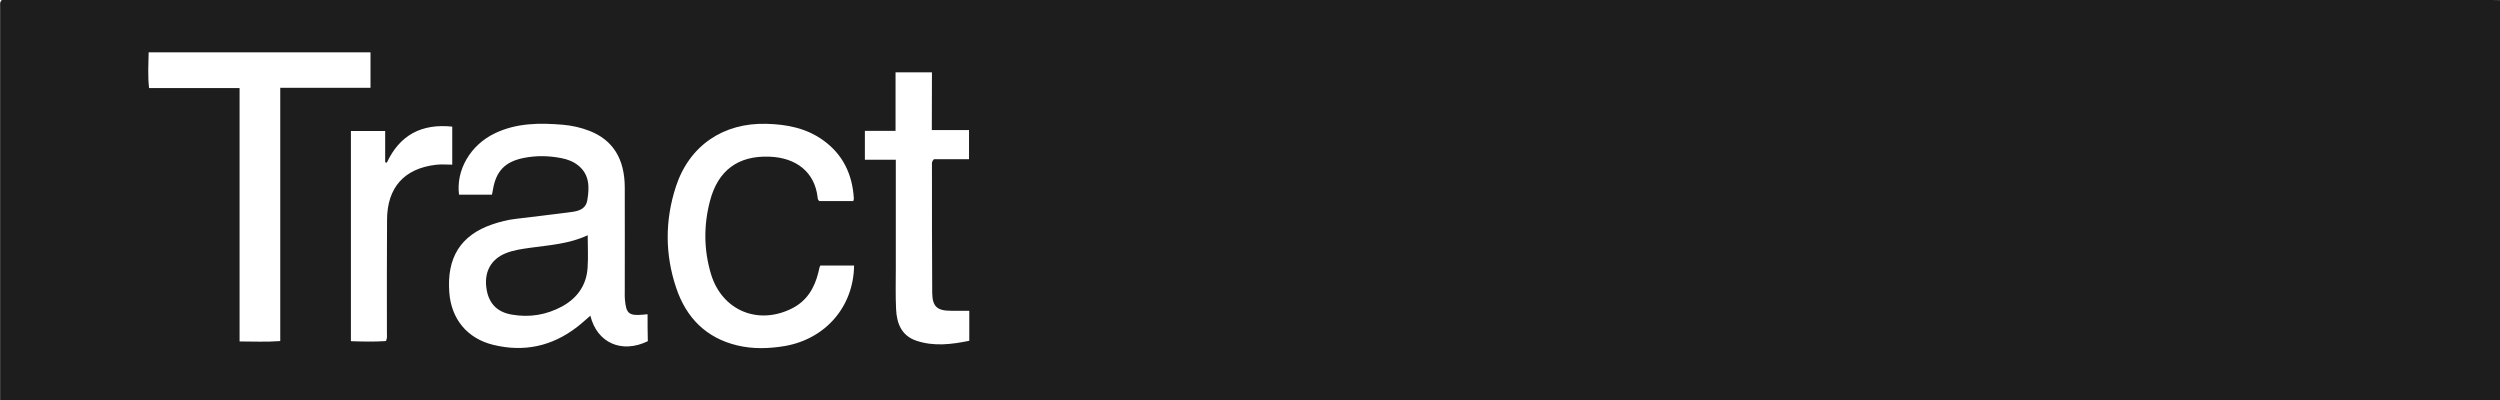 <svg width="231" height="37" viewBox="0 0 231 37" fill="none" xmlns="http://www.w3.org/2000/svg">
<g clip-path="url(#clip0_1167_4786)">
<path d="M231 0.012C231 12.342 231 24.671 231 37C154.004 37 77.008 37 0.012 37C0.012 36.901 0.012 36.79 0.012 36.692C0.012 24.646 0.012 12.613 0.012 0.567C0.012 0.395 -0.037 0.197 0.172 0C0.431 0 0.726 0 1.034 0C77.439 0 153.856 0 230.26 0C230.507 0 230.753 0 231 0.012ZM59.835 29.035C59.65 29.048 59.551 29.06 59.453 29.072C58.11 29.196 57.851 28.986 57.74 27.654C57.716 27.433 57.728 27.198 57.728 26.976C57.728 23.746 57.74 20.528 57.728 17.298C57.716 14.659 56.619 12.933 54.476 12.095C53.687 11.787 52.862 11.602 52.024 11.528C49.856 11.343 47.712 11.355 45.704 12.329C43.474 13.402 42.119 15.707 42.415 17.988C43.425 17.988 44.435 17.988 45.458 17.988C45.483 17.816 45.52 17.68 45.544 17.544C45.828 15.794 46.69 14.918 48.439 14.585C49.585 14.364 50.731 14.388 51.864 14.61C52.431 14.721 52.973 14.918 53.429 15.288C54.5 16.151 54.463 17.347 54.266 18.506C54.094 19.48 53.194 19.542 52.431 19.64C50.842 19.85 49.252 20.023 47.675 20.22C46.924 20.306 46.185 20.491 45.47 20.738C42.563 21.736 41.269 23.808 41.516 27.026C41.7 29.479 43.166 31.267 45.556 31.859C48.402 32.562 51.002 32.007 53.33 30.207C53.749 29.886 54.131 29.529 54.55 29.171C55.166 31.686 57.445 32.697 59.859 31.526C59.835 30.737 59.835 29.923 59.835 29.035ZM22.137 8.137C22.137 15.979 22.137 23.734 22.137 31.55C23.419 31.55 24.614 31.612 25.895 31.514C25.895 23.697 25.895 15.942 25.895 8.113C28.728 8.113 31.463 8.113 34.235 8.113C34.235 6.978 34.235 5.918 34.235 4.833C27.386 4.833 20.585 4.833 13.736 4.833C13.711 5.943 13.649 7.015 13.773 8.137C16.544 8.137 19.279 8.137 22.137 8.137ZM78.917 24.535C77.846 24.535 76.811 24.535 75.8 24.535C75.763 24.622 75.739 24.658 75.727 24.695C75.69 24.856 75.653 25.016 75.616 25.176C75.258 26.619 74.556 27.802 73.189 28.493C70.047 30.083 66.721 28.69 65.699 25.337C65.021 23.08 65.009 20.799 65.612 18.531C66.352 15.744 68.199 14.376 71.07 14.475C73.608 14.561 75.271 15.929 75.542 18.198C75.554 18.334 75.566 18.494 75.714 18.58C76.749 18.58 77.796 18.58 78.843 18.58C78.868 18.457 78.905 18.383 78.893 18.309C78.757 16.102 77.882 14.265 76.059 12.958C74.495 11.836 72.708 11.491 70.823 11.441C66.844 11.331 63.703 13.439 62.459 17.224C61.436 20.343 61.436 23.5 62.483 26.607C63.407 29.356 65.243 31.23 68.138 31.92C69.591 32.266 71.07 32.216 72.536 31.97C76.293 31.304 78.868 28.333 78.917 24.535ZM86.112 6.682C84.941 6.682 83.882 6.682 82.749 6.682C82.749 8.495 82.749 10.27 82.749 12.095C81.751 12.095 80.839 12.095 79.915 12.095C79.915 12.995 79.915 13.846 79.915 14.758C80.888 14.758 81.812 14.758 82.773 14.758C82.773 15.054 82.773 15.276 82.773 15.498C82.773 18.58 82.773 21.662 82.773 24.745C82.773 26.015 82.736 27.297 82.798 28.567C82.859 29.874 83.291 31.008 84.658 31.477C86.284 32.031 87.923 31.822 89.561 31.489C89.561 30.527 89.561 29.602 89.561 28.715C88.97 28.715 88.428 28.715 87.873 28.715C86.58 28.715 86.149 28.32 86.136 27.038C86.112 23.093 86.112 19.147 86.112 15.202C86.112 15.066 86.087 14.918 86.297 14.709C87.319 14.709 88.44 14.709 89.537 14.709C89.537 13.772 89.537 12.921 89.537 12.021C88.379 12.021 87.282 12.021 86.1 12.021C86.112 10.233 86.112 8.483 86.112 6.682ZM35.738 15.042C35.689 15.017 35.639 15.005 35.59 14.98C35.59 14.018 35.59 13.069 35.59 12.107C34.494 12.107 33.459 12.107 32.424 12.107C32.424 18.593 32.424 25.041 32.424 31.526C33.533 31.563 34.617 31.587 35.664 31.514C35.8 31.218 35.75 30.971 35.75 30.724C35.75 27.248 35.738 23.783 35.763 20.306C35.775 17.323 37.352 15.572 40.272 15.227C40.764 15.165 41.282 15.214 41.787 15.214C41.787 13.981 41.787 12.847 41.787 11.7C38.953 11.405 36.933 12.477 35.738 15.042Z" fill="#1D1D1D"/>
<path d="M54.303 21.736C54.303 22.809 54.365 23.795 54.291 24.769C54.18 26.372 53.33 27.543 51.95 28.308C50.496 29.097 48.932 29.356 47.306 29.072C45.877 28.838 45.088 27.963 44.928 26.495C44.768 25.028 45.421 23.931 46.727 23.401C47.454 23.105 48.23 23.006 48.993 22.895C50.78 22.649 52.591 22.538 54.303 21.736Z" fill="#1D1D1D"/>
</g>
<defs>
<clipPath id="clip0_1167_4786">
<rect width="231" height="37" fill="white"/>
</clipPath>
</defs>
</svg>
